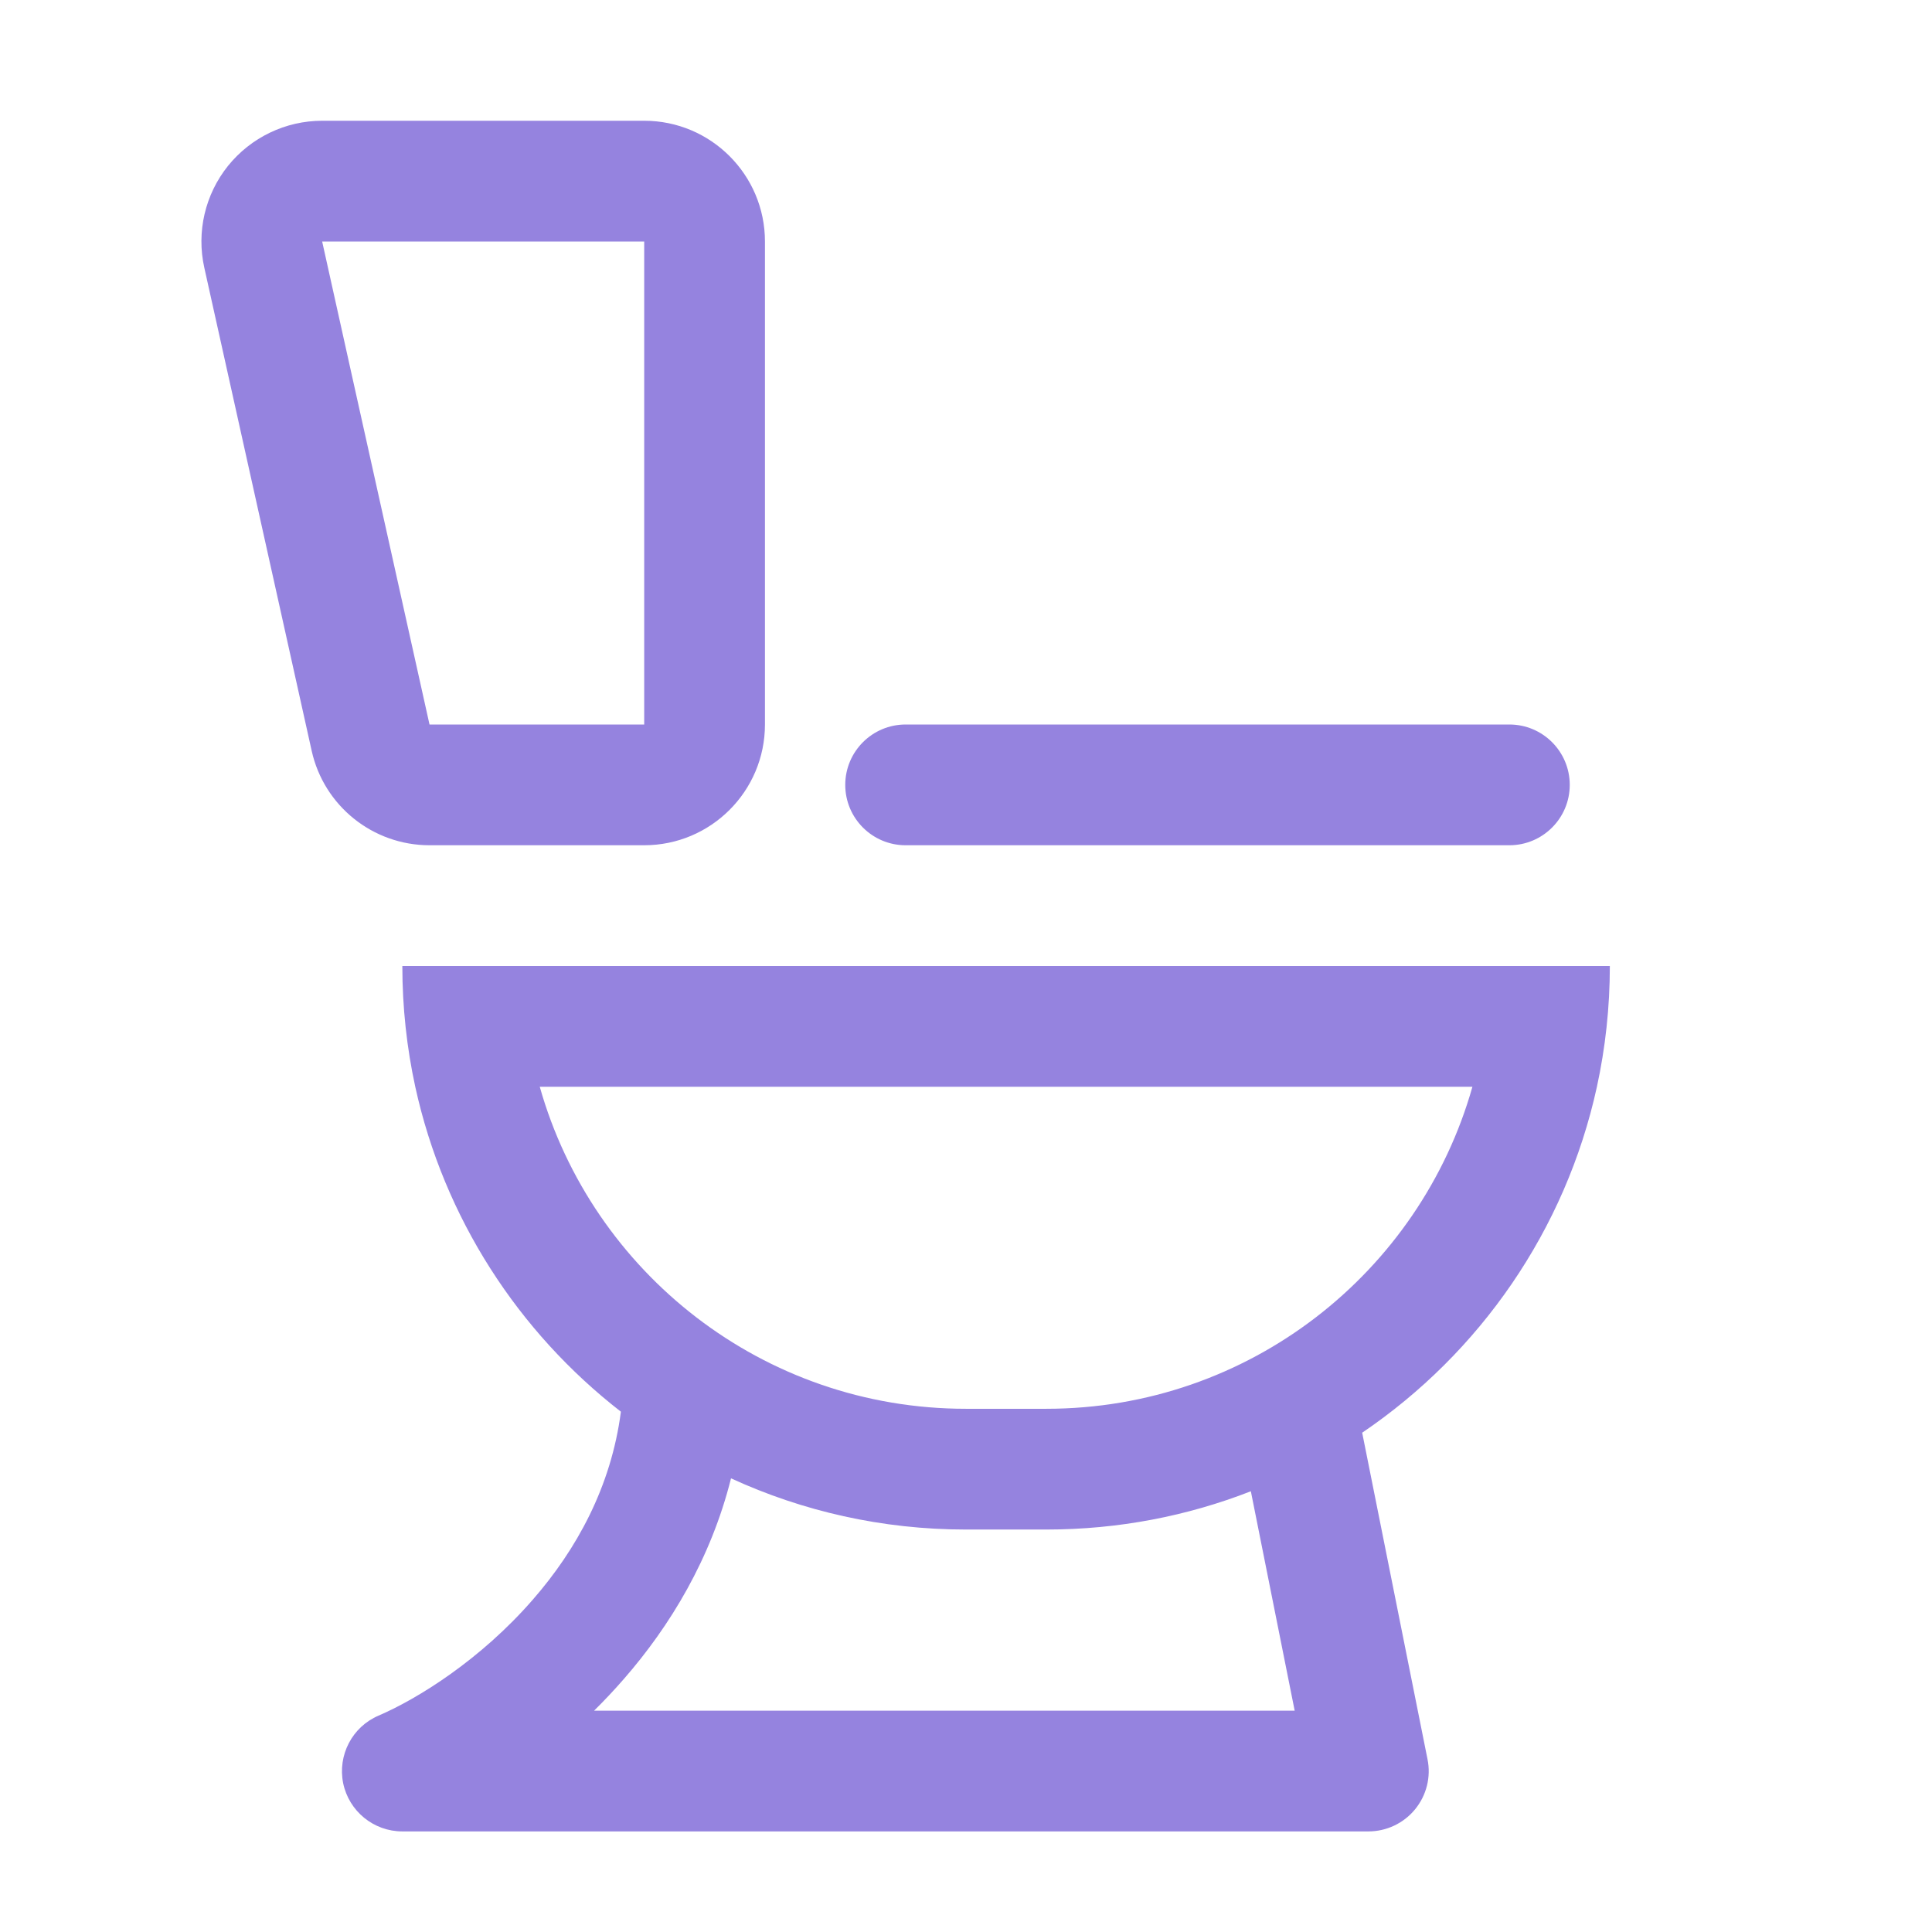<svg xmlns:xlink="http://www.w3.org/1999/xlink" width="16" height="16" viewBox="0 0 16 16" fill="none" xmlns="http://www.w3.org/2000/svg"><path fill-rule="evenodd" clip-rule="evenodd" d="M1.888 1.374C2.078 1.138 2.365 1 2.668 1H5.335C5.887 1 6.335 1.448 6.335 2V6C6.335 6.552 5.887 7 5.335 7H3.557C3.088 7 2.682 6.674 2.581 6.217L1.692 2.217C1.626 1.921 1.698 1.611 1.888 1.374ZM3.692 2H2.668L2.89 3L3.557 6H4.335H5.335V5V3V2H4.335H3.692ZM7.5 6C7.224 6 7 6.224 7 6.5C7 6.776 7.224 7 7.5 7L12.5 7C12.776 7 13 6.776 13 6.5C13 6.224 12.776 6 12.5 6L7.5 6ZM12.332 8H13.332C13.332 8.343 13.295 8.678 13.225 9C12.966 10.187 12.255 11.205 11.281 11.865L11.822 14.569C11.852 14.716 11.814 14.868 11.719 14.984C11.624 15.1 11.482 15.167 11.332 15.167H3.332C3.095 15.167 2.89 15 2.842 14.768C2.795 14.535 2.917 14.301 3.135 14.208C3.461 14.068 3.981 13.744 4.413 13.247C4.774 12.833 5.061 12.314 5.142 11.691C4.293 11.032 3.677 10.087 3.439 9C3.369 8.678 3.332 8.343 3.332 8H4.332H12.332ZM6.054 12.243C5.887 12.909 5.55 13.465 5.167 13.904C5.087 13.996 5.004 14.084 4.92 14.167H10.722L10.359 12.35C9.834 12.555 9.263 12.667 8.665 12.667H7.999C7.305 12.667 6.646 12.515 6.054 12.243ZM4.47 9H12.194C11.759 10.539 10.344 11.667 8.665 11.667H7.999C6.32 11.667 4.905 10.539 4.47 9Z" fill="#9583df"></path></svg>